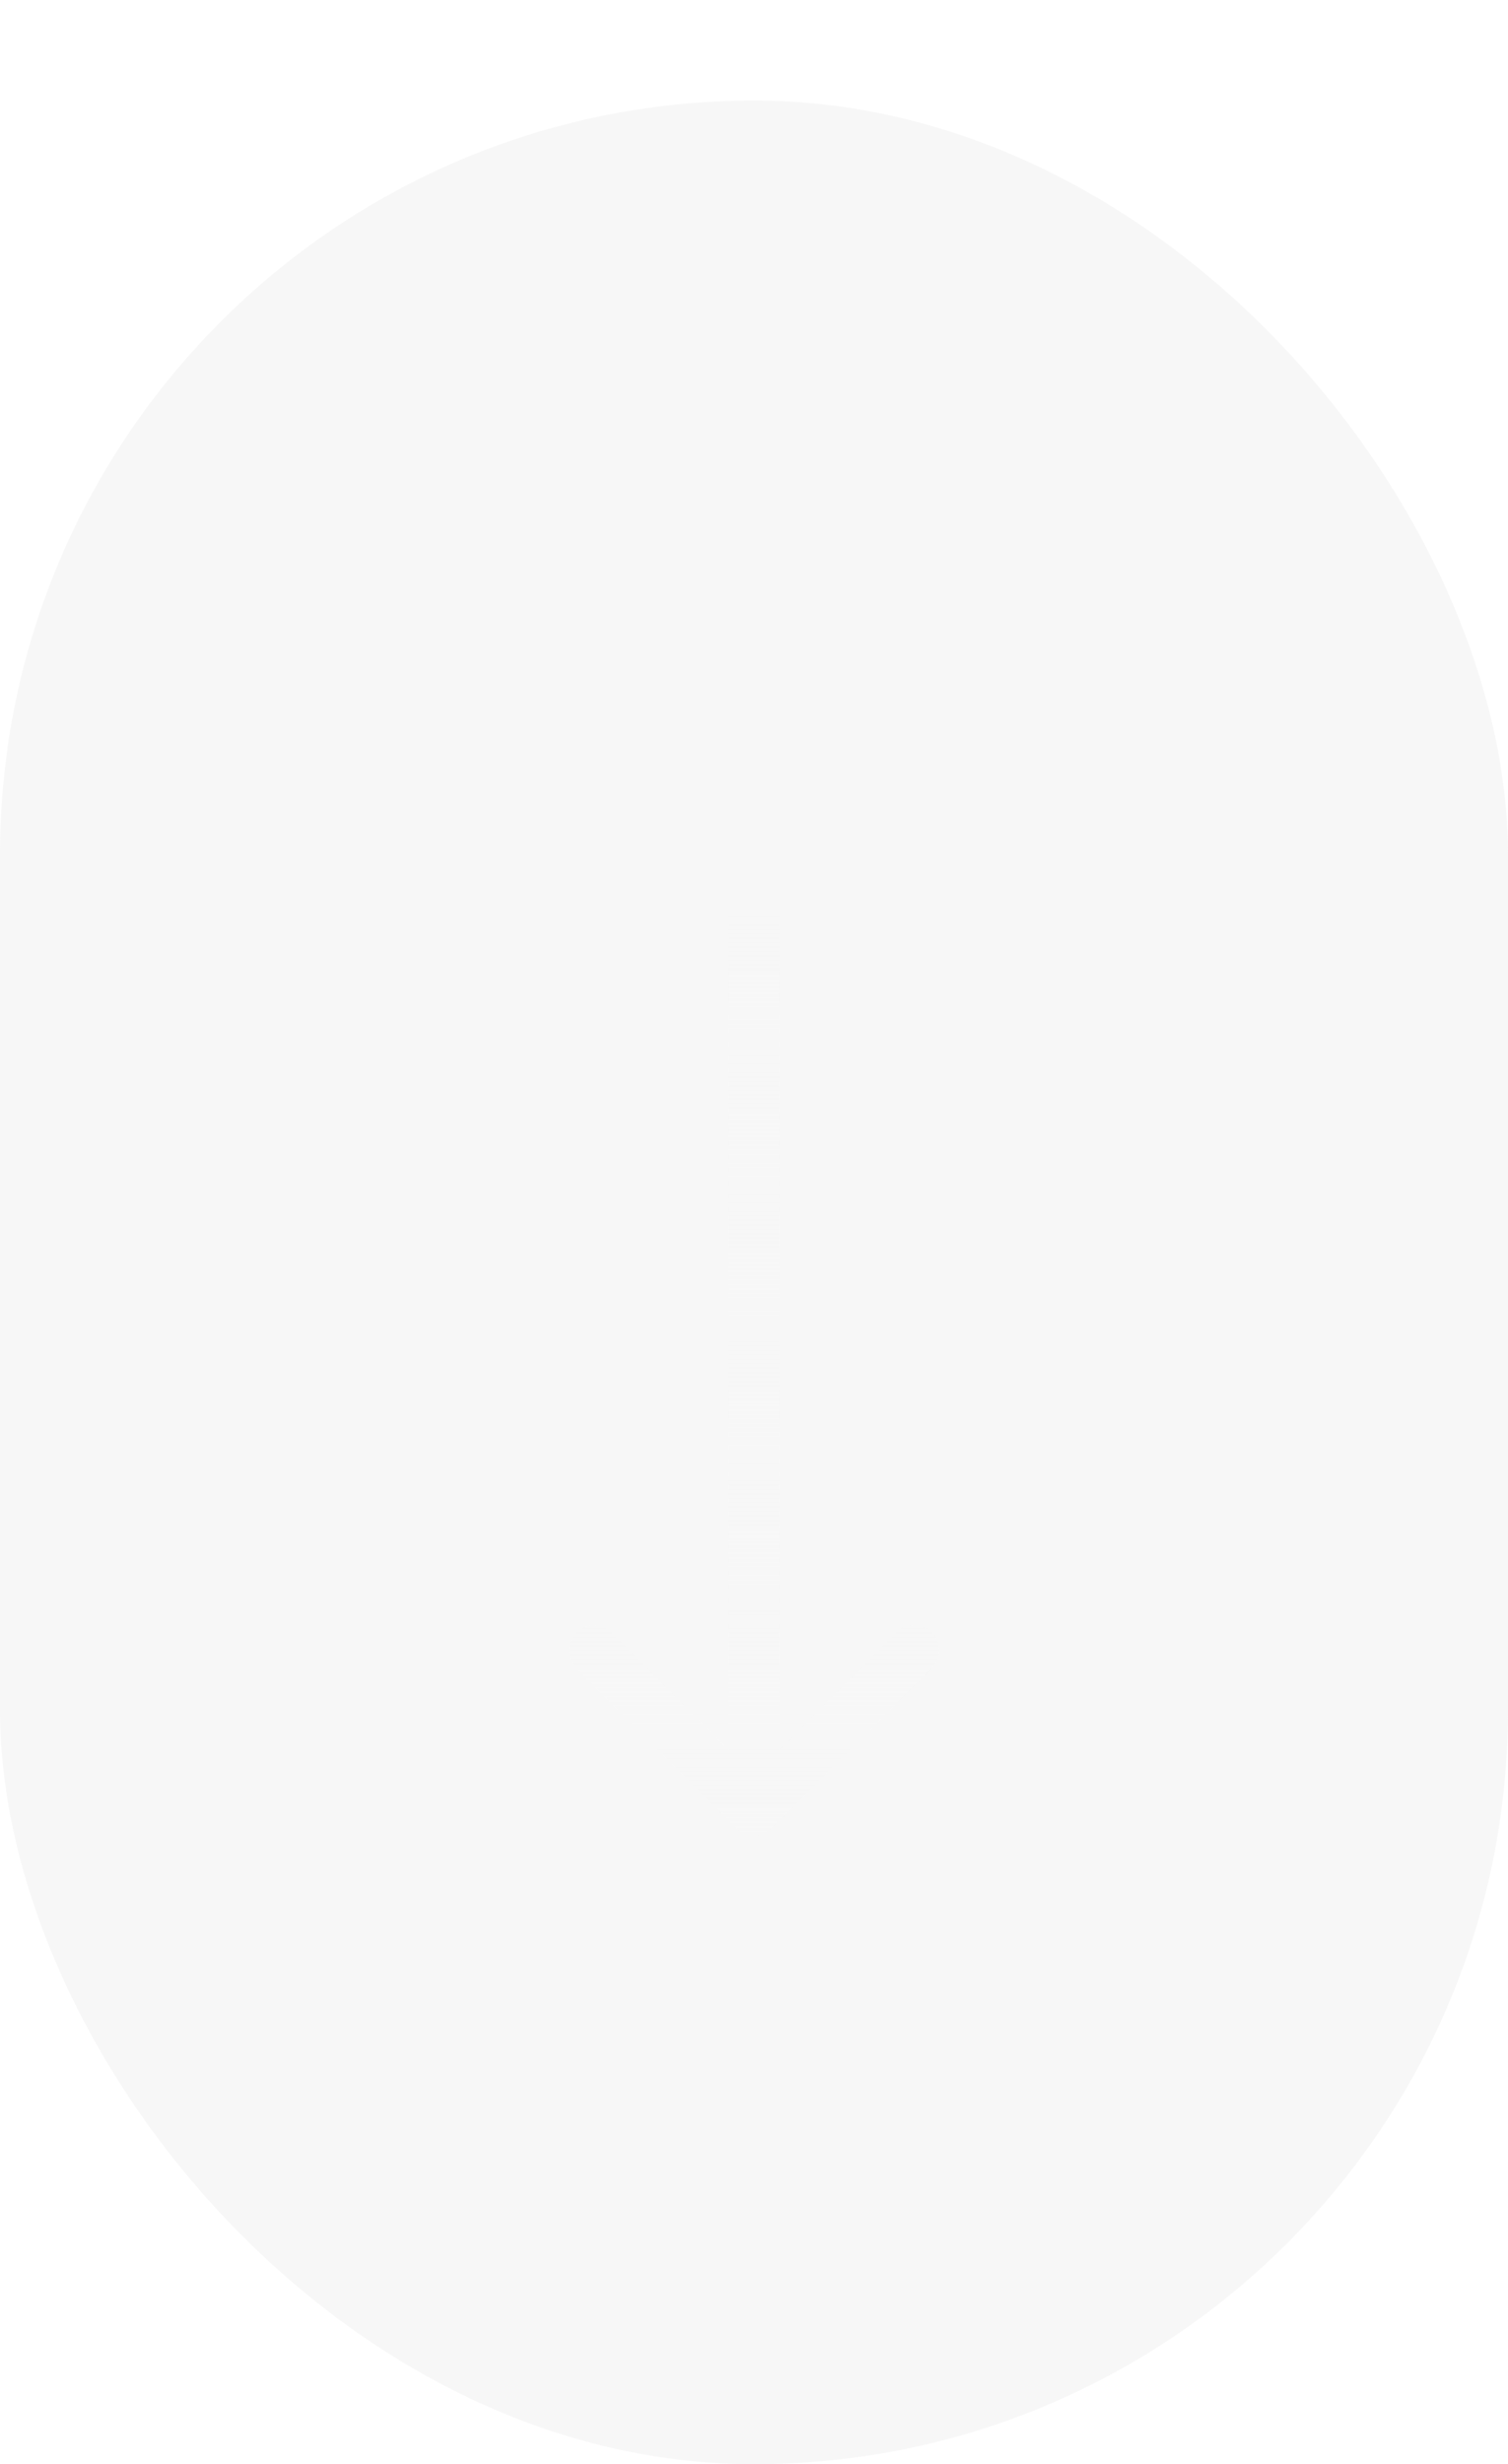 <svg width="30" height="49" viewBox="0 0 30 49" fill="none" xmlns="http://www.w3.org/2000/svg">
<g id="Frame 427319027">
<g id="Rectangle 4165" filter="url(#filter0_b_494_10078)">
<rect y="2" width="30" height="47" rx="15" fill="#D9D9D9" fill-opacity="0.2"/>
</g>
<path id="Arrow 1" d="M14.646 36.354C14.842 36.549 15.158 36.549 15.354 36.354L18.535 33.172C18.731 32.976 18.731 32.66 18.535 32.465C18.34 32.269 18.024 32.269 17.828 32.465L15 35.293L12.172 32.465C11.976 32.269 11.66 32.269 11.464 32.465C11.269 32.66 11.269 32.976 11.464 33.172L14.646 36.354ZM14.5 2.18558e-08L14.5 36L15.5 36L15.5 -2.18558e-08L14.5 2.18558e-08Z" fill="url(#paint0_linear_494_10078)"/>
</g>
<defs>
<filter id="filter0_b_494_10078" x="-84" y="-82" width="198" height="215" filterUnits="userSpaceOnUse" color-interpolation-filters="sRGB">
<feFlood flood-opacity="0" result="BackgroundImageFix"/>
<feGaussianBlur in="BackgroundImageFix" stdDeviation="42"/>
<feComposite in2="SourceAlpha" operator="in" result="effect1_backgroundBlur_494_10078"/>
<feBlend mode="normal" in="SourceGraphic" in2="effect1_backgroundBlur_494_10078" result="shape"/>
</filter>
<linearGradient id="paint0_linear_494_10078" x1="14" y1="40" x2="14" y2="18" gradientUnits="userSpaceOnUse">
<stop stop-color="#F7F7F7"/>
<stop offset="1" stop-color="#F7F7F7" stop-opacity="0"/>
</linearGradient>
</defs>
</svg>
